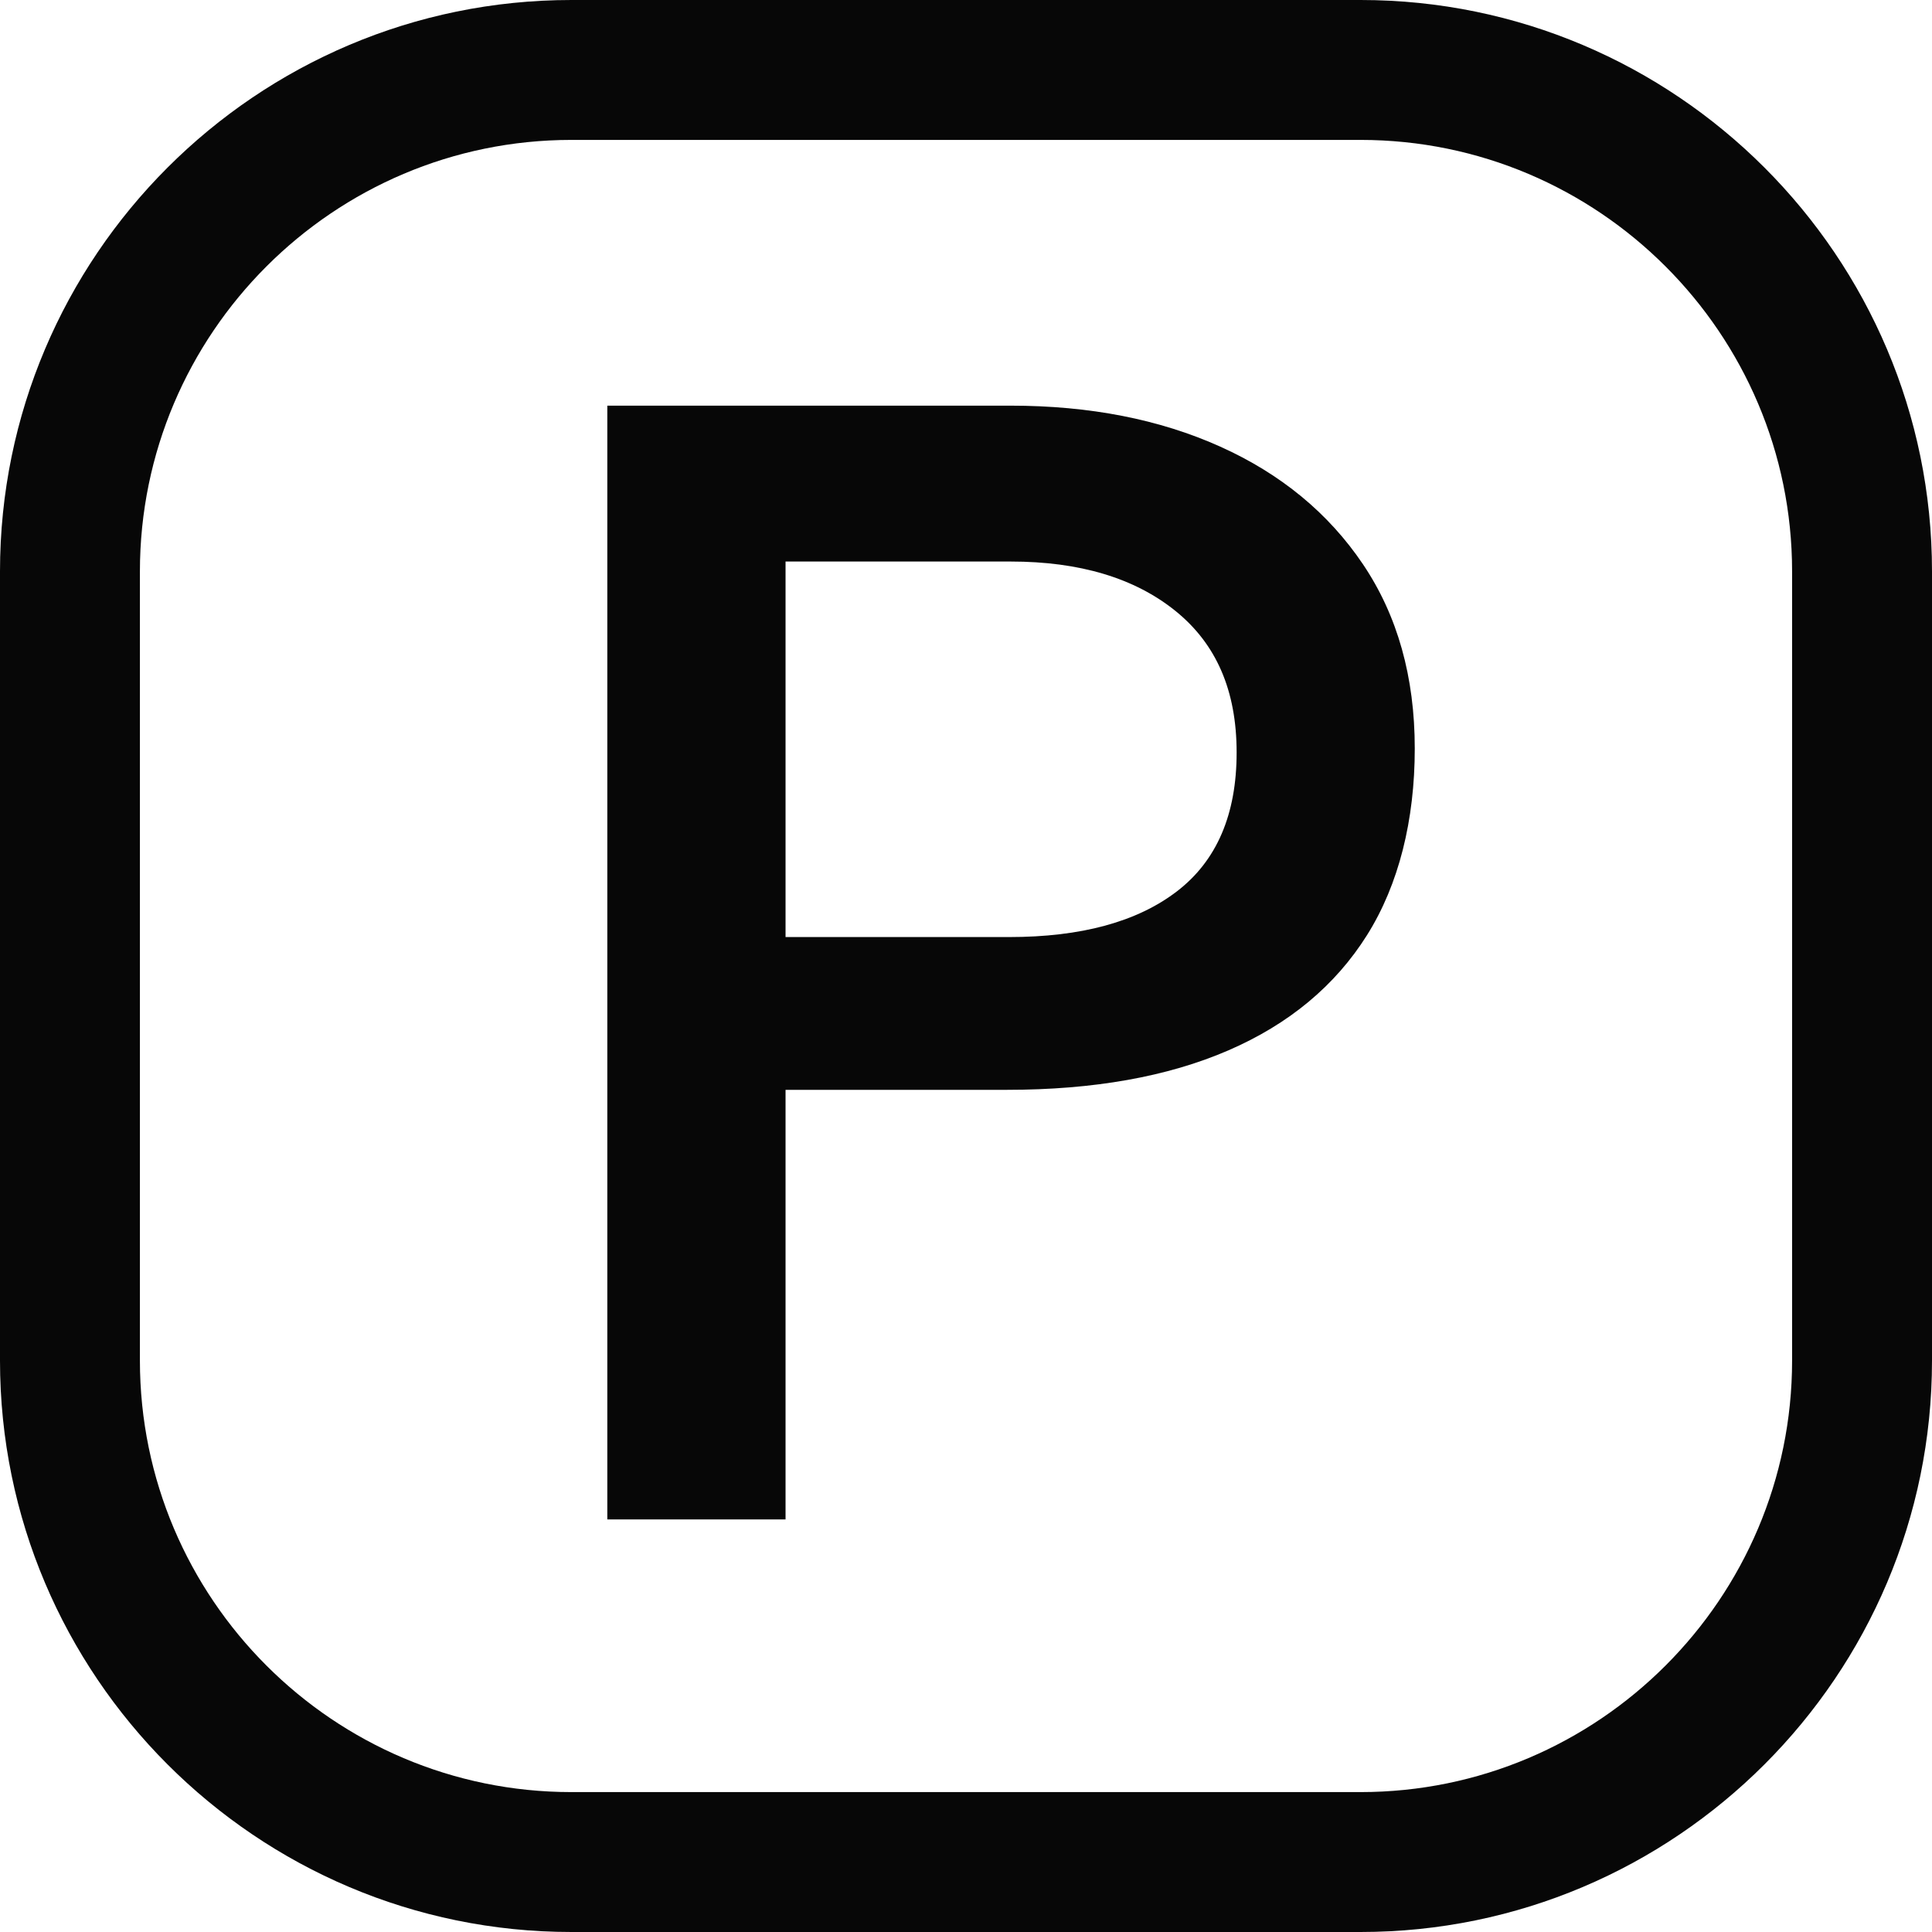 <svg xmlns="http://www.w3.org/2000/svg" id="Layer_2" viewBox="0 0 429.59 429.59"><defs><style>      .cls-1 {        fill: #070707;      }    </style></defs><g id="Layer_1-2" data-name="Layer_1"><g><path class="cls-1" d="M302.53,429.59H127.06C57,429.59,0,372.59,0,302.53V127.06C0,57,57,0,127.06,0h175.47c70.06,0,127.06,57,127.06,127.06v175.47c0,70.06-57,127.06-127.06,127.06ZM127.06,31.11c-52.91,0-95.95,43.04-95.95,95.95v175.47c0,52.91,43.04,95.95,95.95,95.95h175.47c52.91,0,95.95-43.04,95.95-95.95V127.06c0-52.91-43.04-95.95-95.95-95.95H127.06Z"></path><path class="cls-1" d="M135.04,337.84V90.2h89.68c17.57,0,33.11,3.04,46.61,9.11,13.5,6.08,24.08,14.8,31.75,26.18,7.66,11.38,11.5,25.03,11.5,40.95s-3.54,30.22-10.61,41.48c-7.08,11.26-17.37,19.81-30.87,25.65-13.5,5.84-29.92,8.76-49.26,8.76h-49.17v95.52h-39.62ZM174.67,208.36h49.71c16.04,0,28.48-3.39,37.32-10.17,8.84-6.78,13.27-17.07,13.27-30.87s-4.54-24.17-13.62-31.49c-9.08-7.31-21.29-10.97-36.62-10.97h-50.06v83.49Z"></path></g></g></svg>